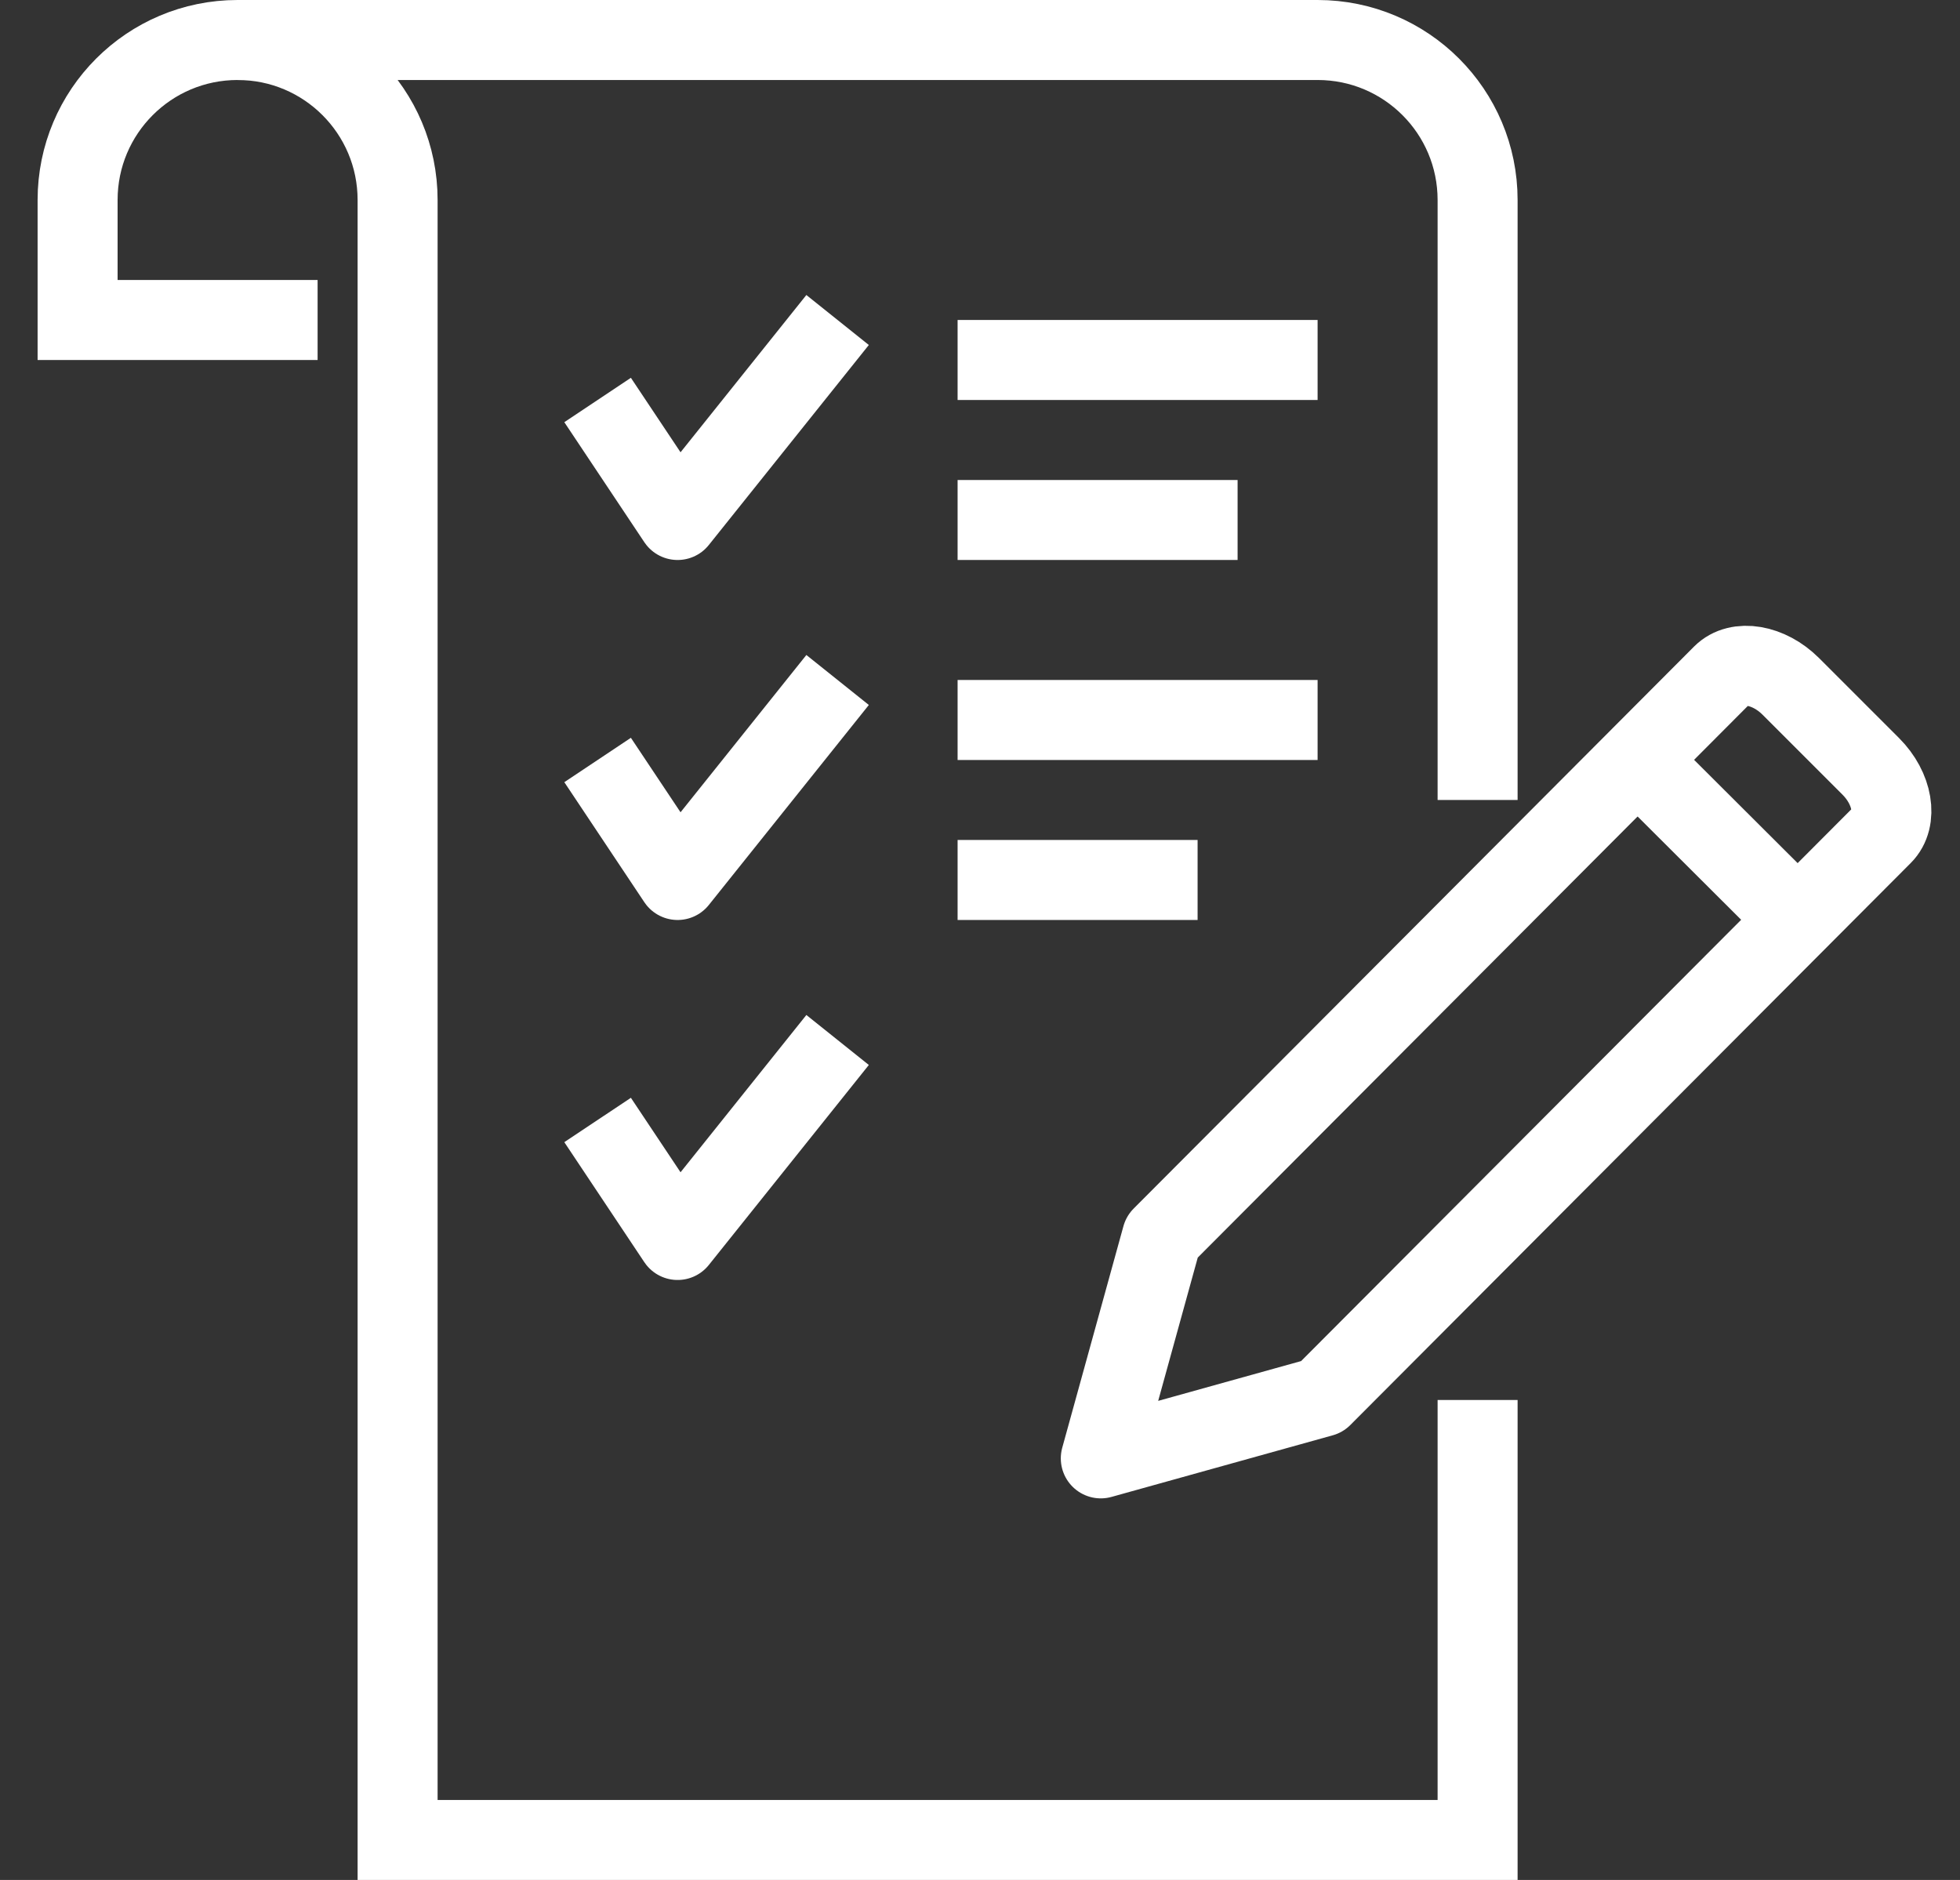 <svg width="49" height="47" viewBox="0 0 49 47" fill="none" xmlns="http://www.w3.org/2000/svg">
<rect x="0" y="0" width="49" height="47" fill="#333333" stroke="none"/>
<path d="M43.06 16.87L29.05 30.92L27.52 36.46L33.05 34.92L47.06 20.87C47.45 20.48 47.32 19.71 46.77 19.16L44.77 17.16C44.22 16.61 43.45 16.48 43.06 16.87Z" stroke="white" stroke-width="2" stroke-miterlimit="10" stroke-linejoin="round"/>
<path d="M44.95 23L40.94 19" stroke="white" stroke-width="2" stroke-miterlimit="10" stroke-linejoin="round"/>
<path d="M36.94 35V46H9.94V5C9.94 2.79 8.15 1 5.94 1C3.73 1 1.94 2.79 1.94 5V8H7.94" stroke="white" stroke-width="2" stroke-miterlimit="10"/>
<path d="M5.94 1H32.94C35.15 1 36.94 2.79 36.94 5V20" stroke="white" stroke-width="2" stroke-miterlimit="10"/>
<path d="M23.94 9H32.94" stroke="white" stroke-width="2" stroke-miterlimit="10" stroke-linejoin="round"/>
<path d="M20.94 8L16.94 13L14.94 10" stroke="white" stroke-width="2" stroke-miterlimit="10" stroke-linejoin="round"/>
<path d="M23.94 18H32.94" stroke="white" stroke-width="2" stroke-miterlimit="10" stroke-linejoin="round"/>
<path d="M23.94 13H30.94" stroke="white" stroke-width="2" stroke-miterlimit="10" stroke-linejoin="round"/>
<path d="M23.94 22H29.94" stroke="white" stroke-width="2" stroke-miterlimit="10" stroke-linejoin="round"/>
<path d="M20.94 17L16.94 22L14.94 19" stroke="white" stroke-width="2" stroke-miterlimit="10" stroke-linejoin="round"/>
<path d="M20.94 26L16.94 31L14.94 28" stroke="white" stroke-width="2" stroke-miterlimit="10" stroke-linejoin="round"/>
</svg>

